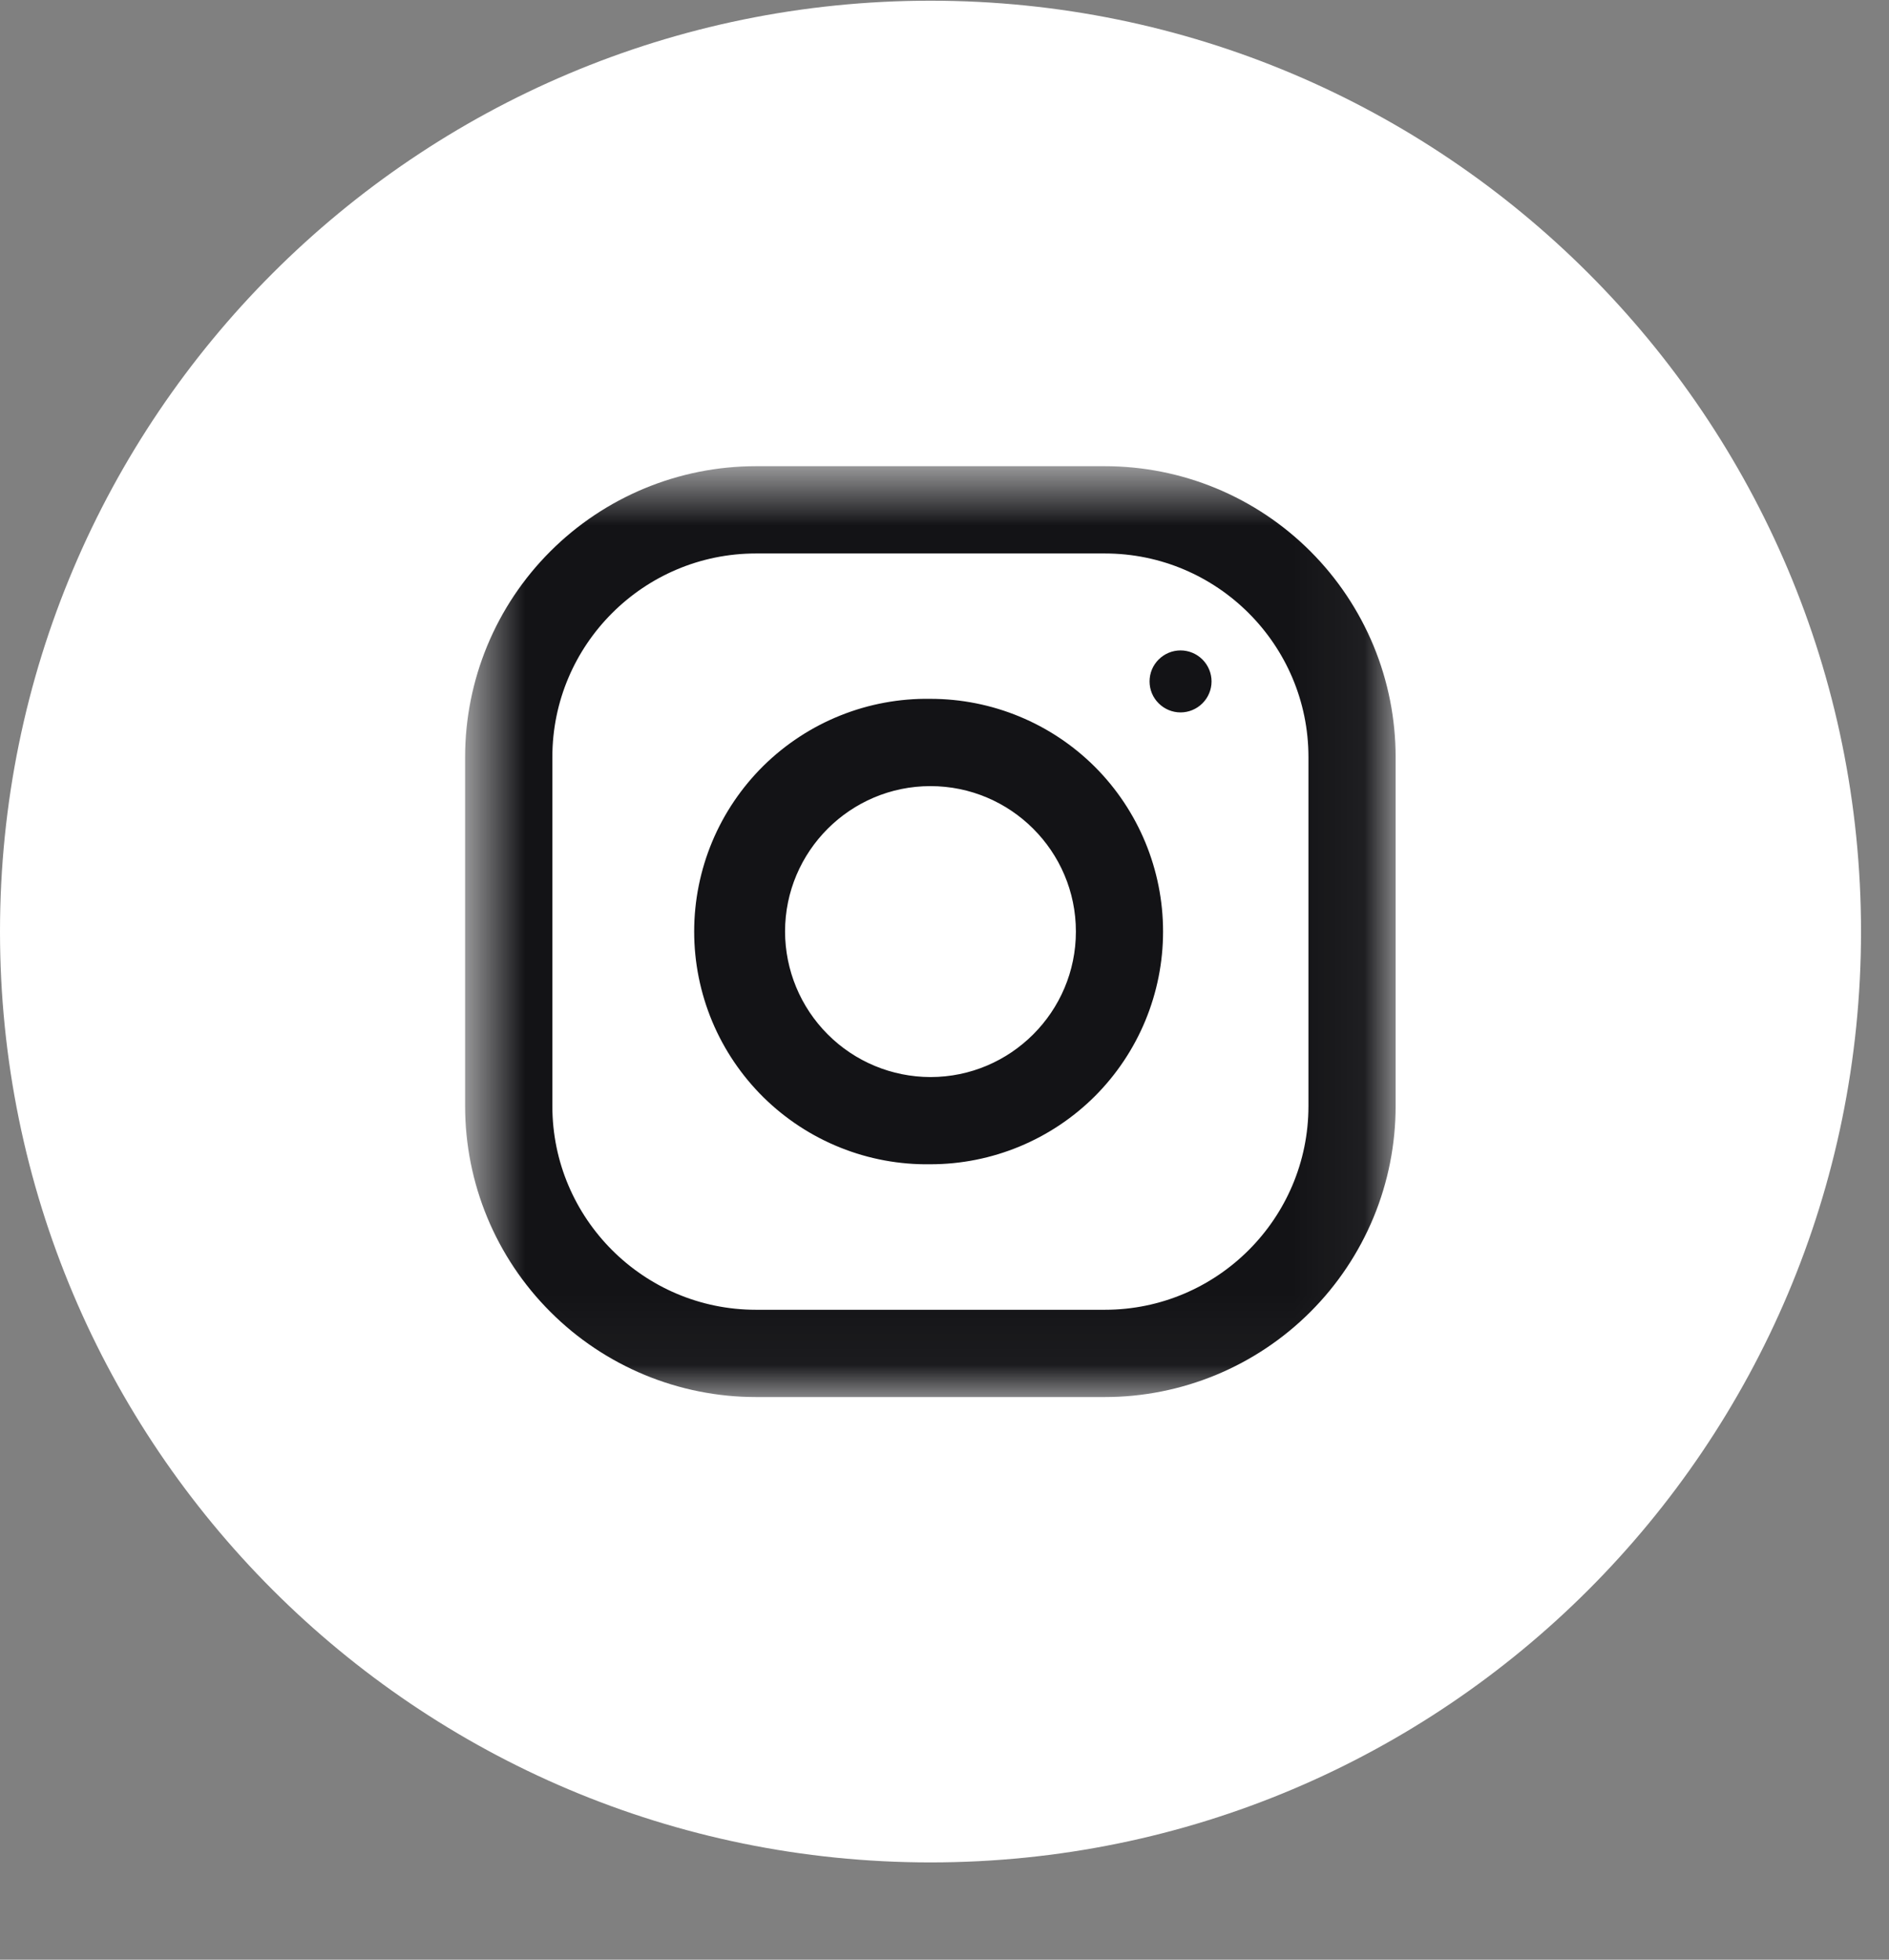 <svg width="27" height="28" viewBox="0 0 27 28" fill="none" xmlns="http://www.w3.org/2000/svg">
<rect x="0" y="0" width="27" height="28" fill="#808080" stroke="none"/>
<path d="M26.6 13.31C26.6 5.965 20.645 0.01 13.3 0.01C5.955 0.01 0 5.965 0 13.31C0 20.656 5.955 26.61 13.3 26.61C20.645 26.61 26.6 20.656 26.6 13.31Z" fill="white"/>
<mask id="mask0_1768_4414" style="mask-type:luminance" maskUnits="userSpaceOnUse" x="6" y="6" width="14" height="14">
<path d="M6.648 6.661H19.948V19.961H6.648V6.661Z" fill="white"/>
</mask>
<g mask="url(#mask0_1768_4414)">
<path d="M15.792 6.661H10.805C9.702 6.661 8.645 7.099 7.866 7.878C7.086 8.657 6.648 9.715 6.648 10.817V15.804C6.648 16.907 7.086 17.964 7.866 18.743C8.645 19.523 9.702 19.961 10.805 19.961H15.792C16.338 19.961 16.878 19.853 17.383 19.644C17.887 19.435 18.345 19.129 18.731 18.743C19.117 18.357 19.423 17.899 19.632 17.395C19.841 16.891 19.948 16.35 19.948 15.804V10.817C19.948 10.271 19.841 9.731 19.632 9.226C19.423 8.722 19.117 8.264 18.731 7.878C18.345 7.492 17.887 7.186 17.383 6.977C16.878 6.768 16.338 6.661 15.792 6.661ZM18.702 15.804C18.702 17.409 17.396 18.714 15.792 18.714H10.805C9.2 18.714 7.895 17.409 7.895 15.804V10.817C7.895 9.213 9.2 7.908 10.805 7.908H15.792C17.396 7.908 18.702 9.213 18.702 10.817V15.804Z" fill="#131316"/>
<path d="M13.299 9.985C12.858 9.978 12.42 10.059 12.011 10.223C11.601 10.387 11.229 10.631 10.914 10.94C10.6 11.25 10.35 11.619 10.18 12.025C10.01 12.432 9.922 12.869 9.922 13.31C9.922 13.751 10.01 14.188 10.18 14.595C10.35 15.001 10.6 15.37 10.914 15.68C11.229 15.989 11.601 16.233 12.011 16.397C12.42 16.561 12.858 16.642 13.299 16.635C14.181 16.635 15.027 16.284 15.651 15.661C16.274 15.037 16.624 14.191 16.624 13.31C16.624 12.428 16.274 11.582 15.651 10.958C15.027 10.335 14.181 9.985 13.299 9.985V9.985ZM13.299 15.389C12.748 15.388 12.22 15.169 11.831 14.779C11.441 14.389 11.222 13.861 11.221 13.31C11.221 12.163 12.154 11.232 13.299 11.232C14.445 11.232 15.378 12.163 15.378 13.31C15.378 14.456 14.445 15.389 13.299 15.389ZM16.874 10.179C16.991 10.179 17.104 10.132 17.187 10.049C17.27 9.966 17.317 9.854 17.317 9.736C17.317 9.619 17.27 9.506 17.187 9.423C17.104 9.34 16.991 9.293 16.874 9.293C16.756 9.293 16.644 9.34 16.561 9.423C16.477 9.506 16.431 9.619 16.431 9.736C16.431 9.854 16.477 9.966 16.561 10.049C16.644 10.132 16.756 10.179 16.874 10.179Z" fill="#131316"/>
</g>
</svg>
